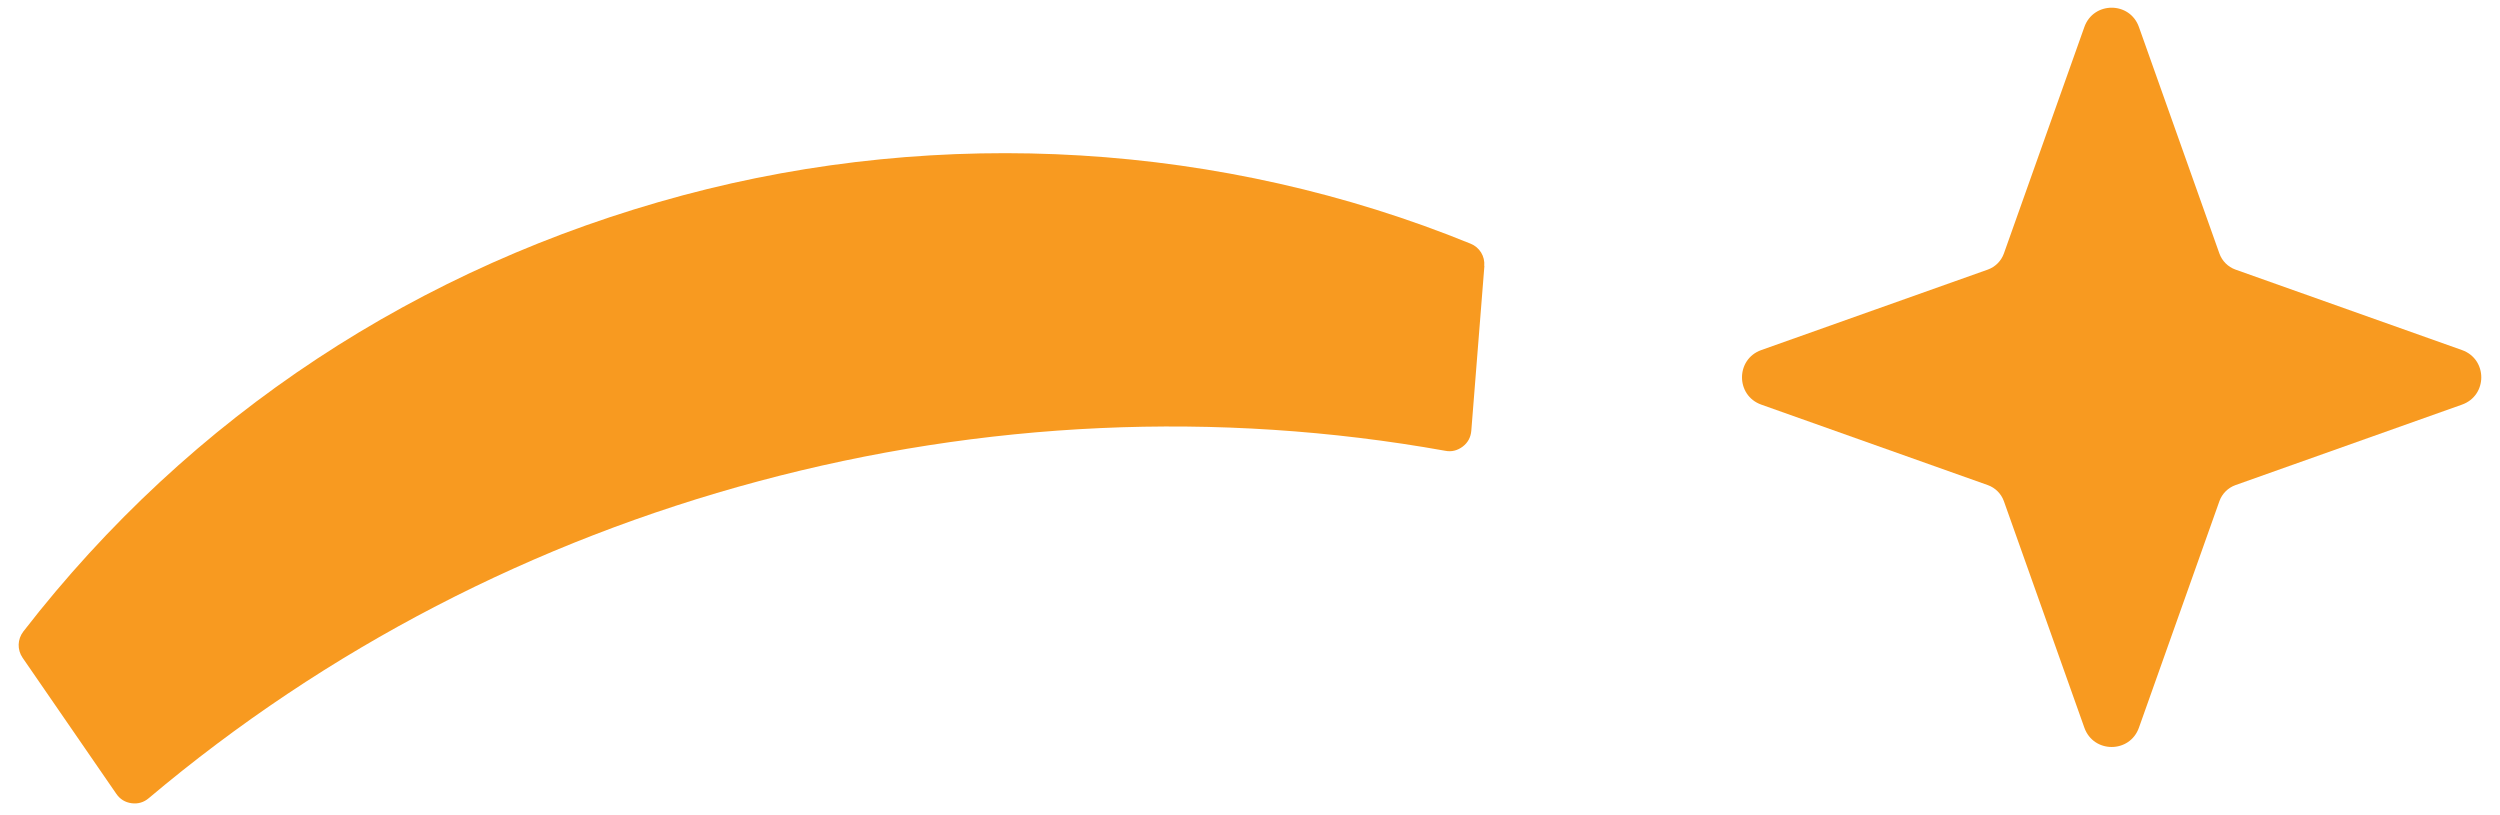 <svg width="89" height="29" viewBox="0 0 89 29" fill="none" xmlns="http://www.w3.org/2000/svg">
<g id="studio100_star_primary" clip-path="url(#clip0_1054_13675)">
<g id="Layer_1-2">
<g id="studio100_star_primary_2">
<path id="Vector" fill-rule="evenodd" clip-rule="evenodd" d="M52.844 9.472L52.378 15.337C52.358 15.567 52.258 15.758 52.073 15.898C51.888 16.038 51.677 16.093 51.452 16.048C43.308 14.59 34.993 14.991 27.009 17.13C19.026 19.268 11.623 23.08 5.297 28.414C5.121 28.565 4.911 28.625 4.686 28.595C4.455 28.565 4.27 28.45 4.14 28.259L0.804 23.416C0.609 23.13 0.619 22.76 0.829 22.484C6.794 14.781 14.918 9.472 24.315 6.952C33.536 4.483 43.508 5.069 52.353 8.675C52.674 8.805 52.869 9.121 52.839 9.467L52.844 9.472Z" fill="#F89A20"/>
<path id="Vector_2" fill-rule="evenodd" clip-rule="evenodd" d="M79.582 17.27L87.646 14.405C88.563 14.08 88.563 12.787 87.646 12.462L79.582 9.597C79.317 9.502 79.106 9.291 79.011 9.026L76.146 0.962C75.821 0.045 74.529 0.045 74.203 0.962L71.338 9.026C71.243 9.291 71.032 9.502 70.767 9.597L62.703 12.462C61.786 12.787 61.786 14.08 62.703 14.405L70.767 17.27C71.032 17.365 71.243 17.576 71.338 17.841L74.203 25.905C74.529 26.822 75.821 26.822 76.146 25.905L79.011 17.841C79.106 17.576 79.317 17.365 79.582 17.27Z" fill="#F89A20"/>
</g>
</g>
</g>
<defs>
<clipPath id="clip0_1054_13675">
<rect width="87.667" height="28.329" fill="white" transform="translate(0.666 0.275)"/>
</clipPath>
</defs>
</svg>
